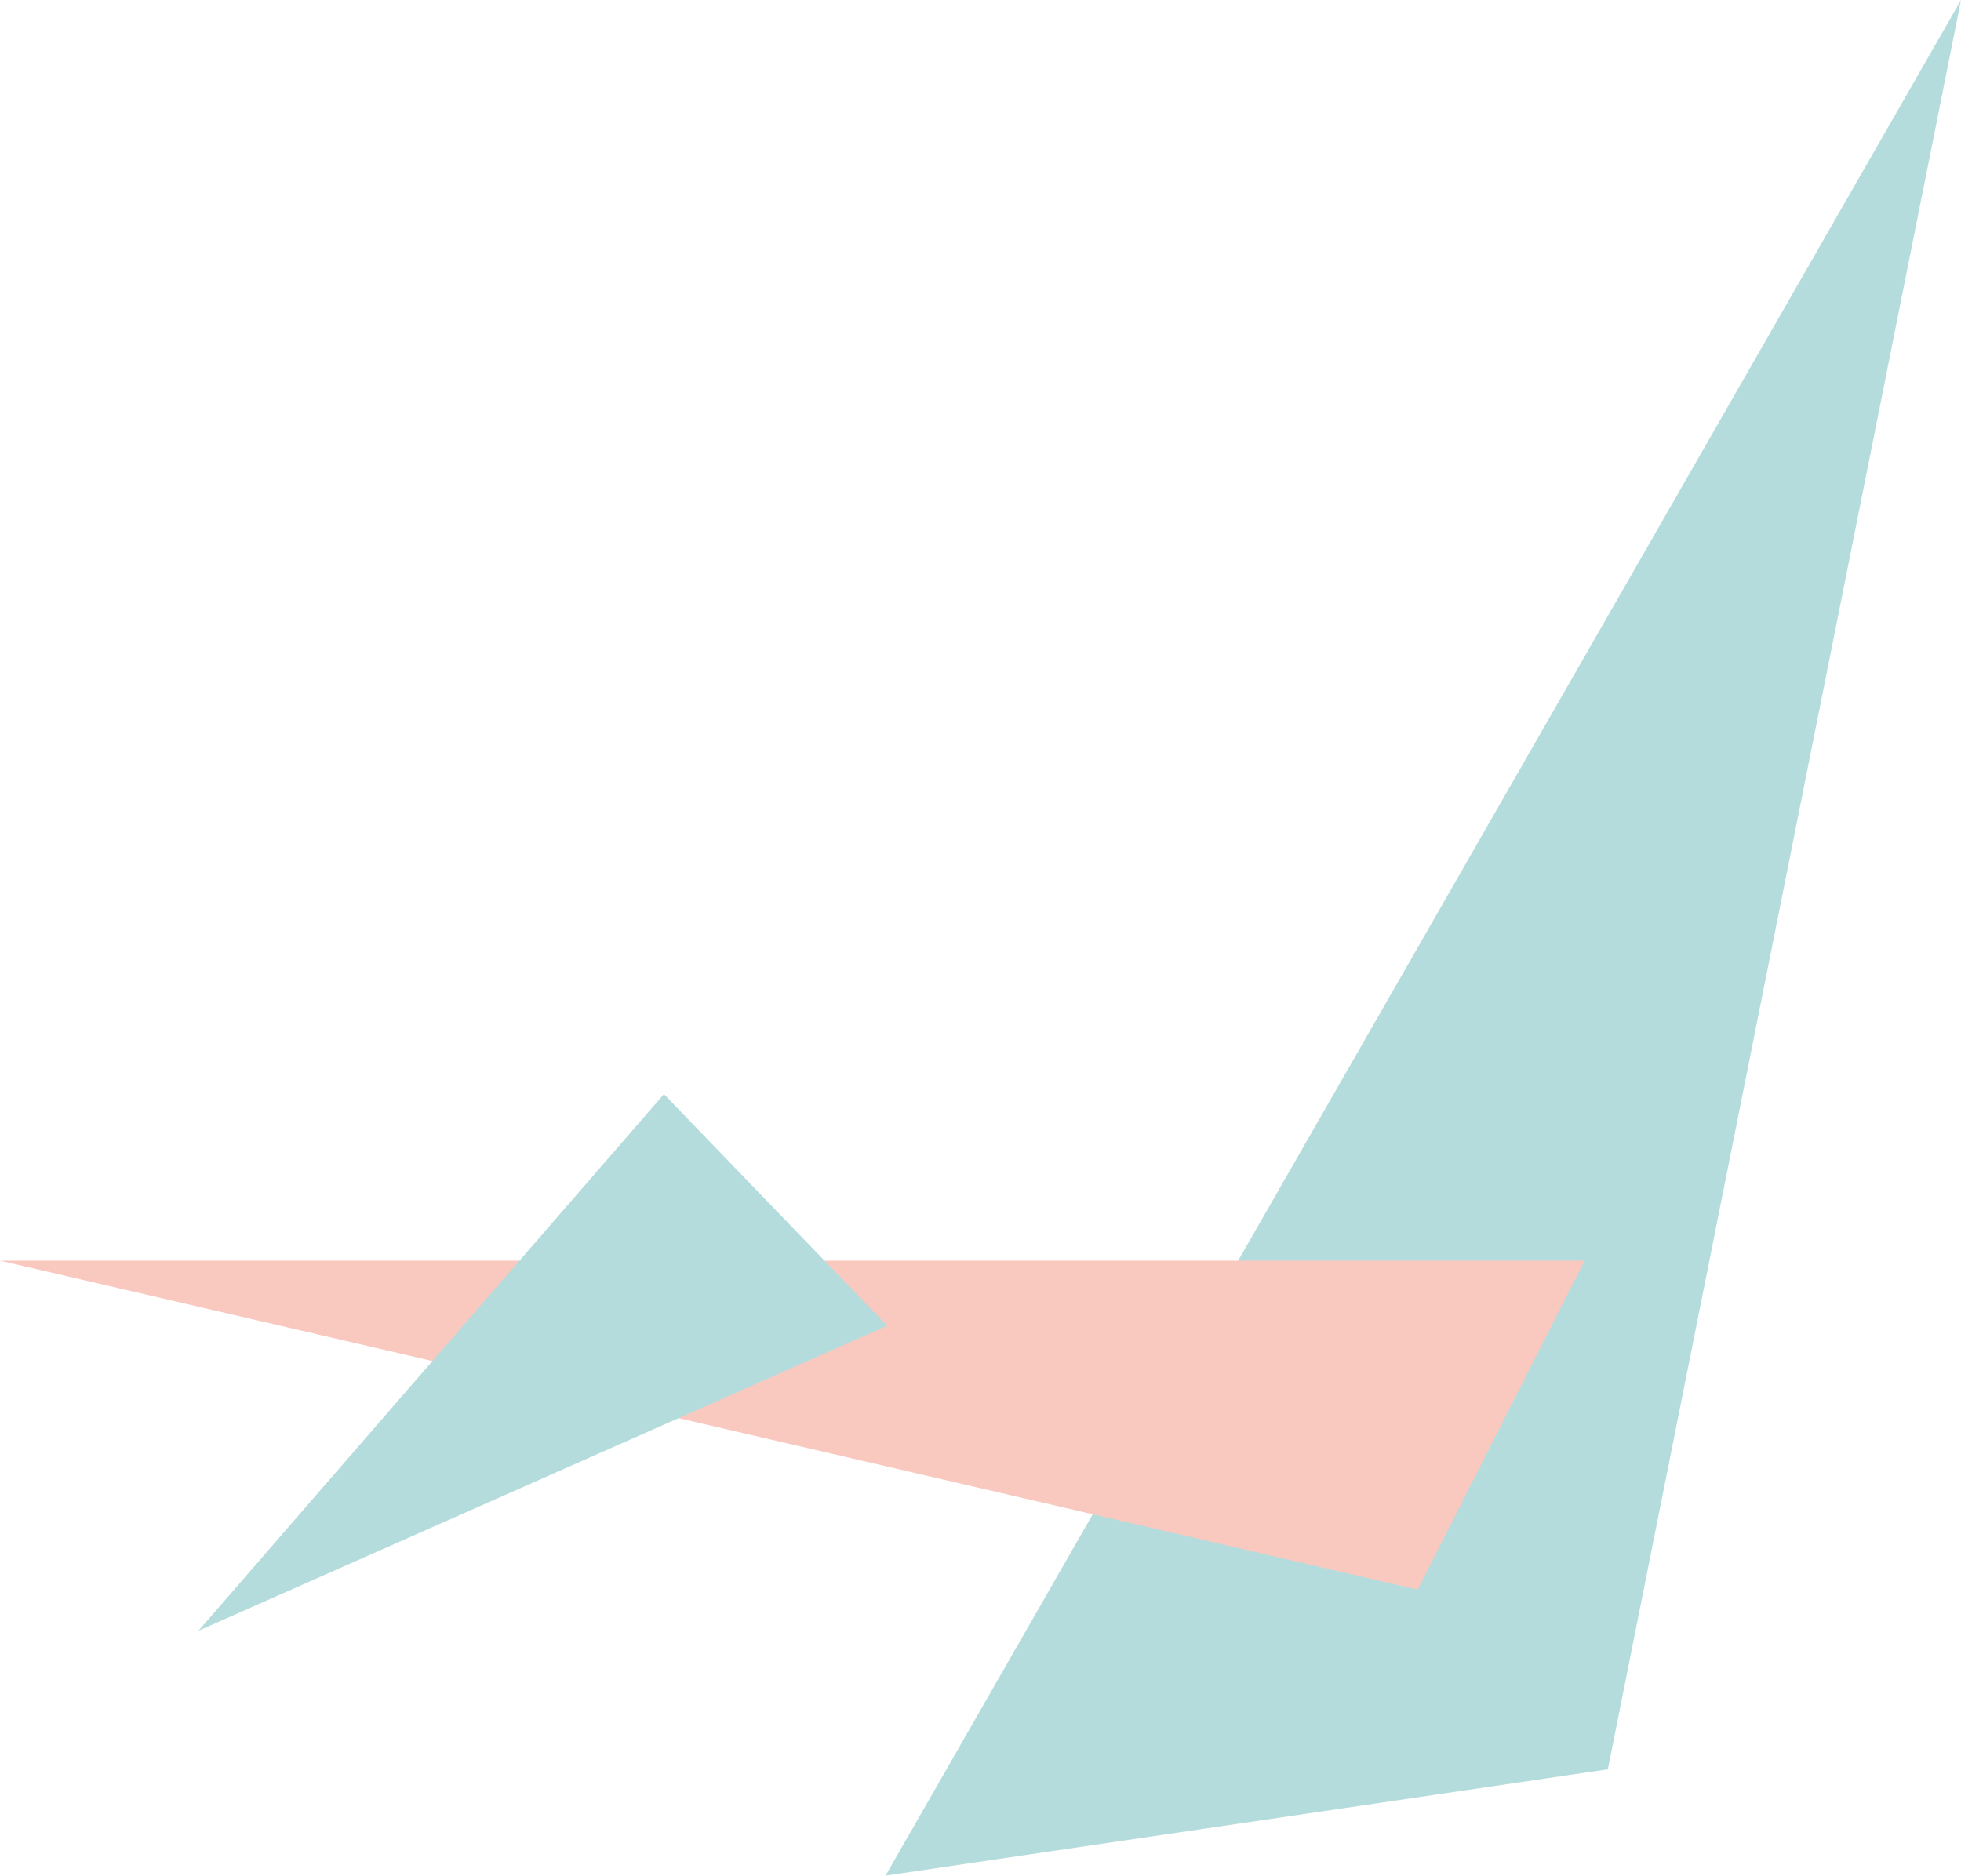 <svg xmlns="http://www.w3.org/2000/svg" xmlns:xlink="http://www.w3.org/1999/xlink" viewBox="0 0 636.657 609.031">
  <path fill="#B5DCDC" d="M287.5 609.03L522 574.517 636.657 0"/>
  <path fill="#F9C8BF" d="M0 409.356l460.228 106.82 54.207-106.82" style="mix-blend-mode: multiply;"/>
  <path fill="#B5DCDC" d="M64.435 529.52l223.612-99.033-72.493-75.213" style="mix-blend-mode: multiply;"/>
</svg>
